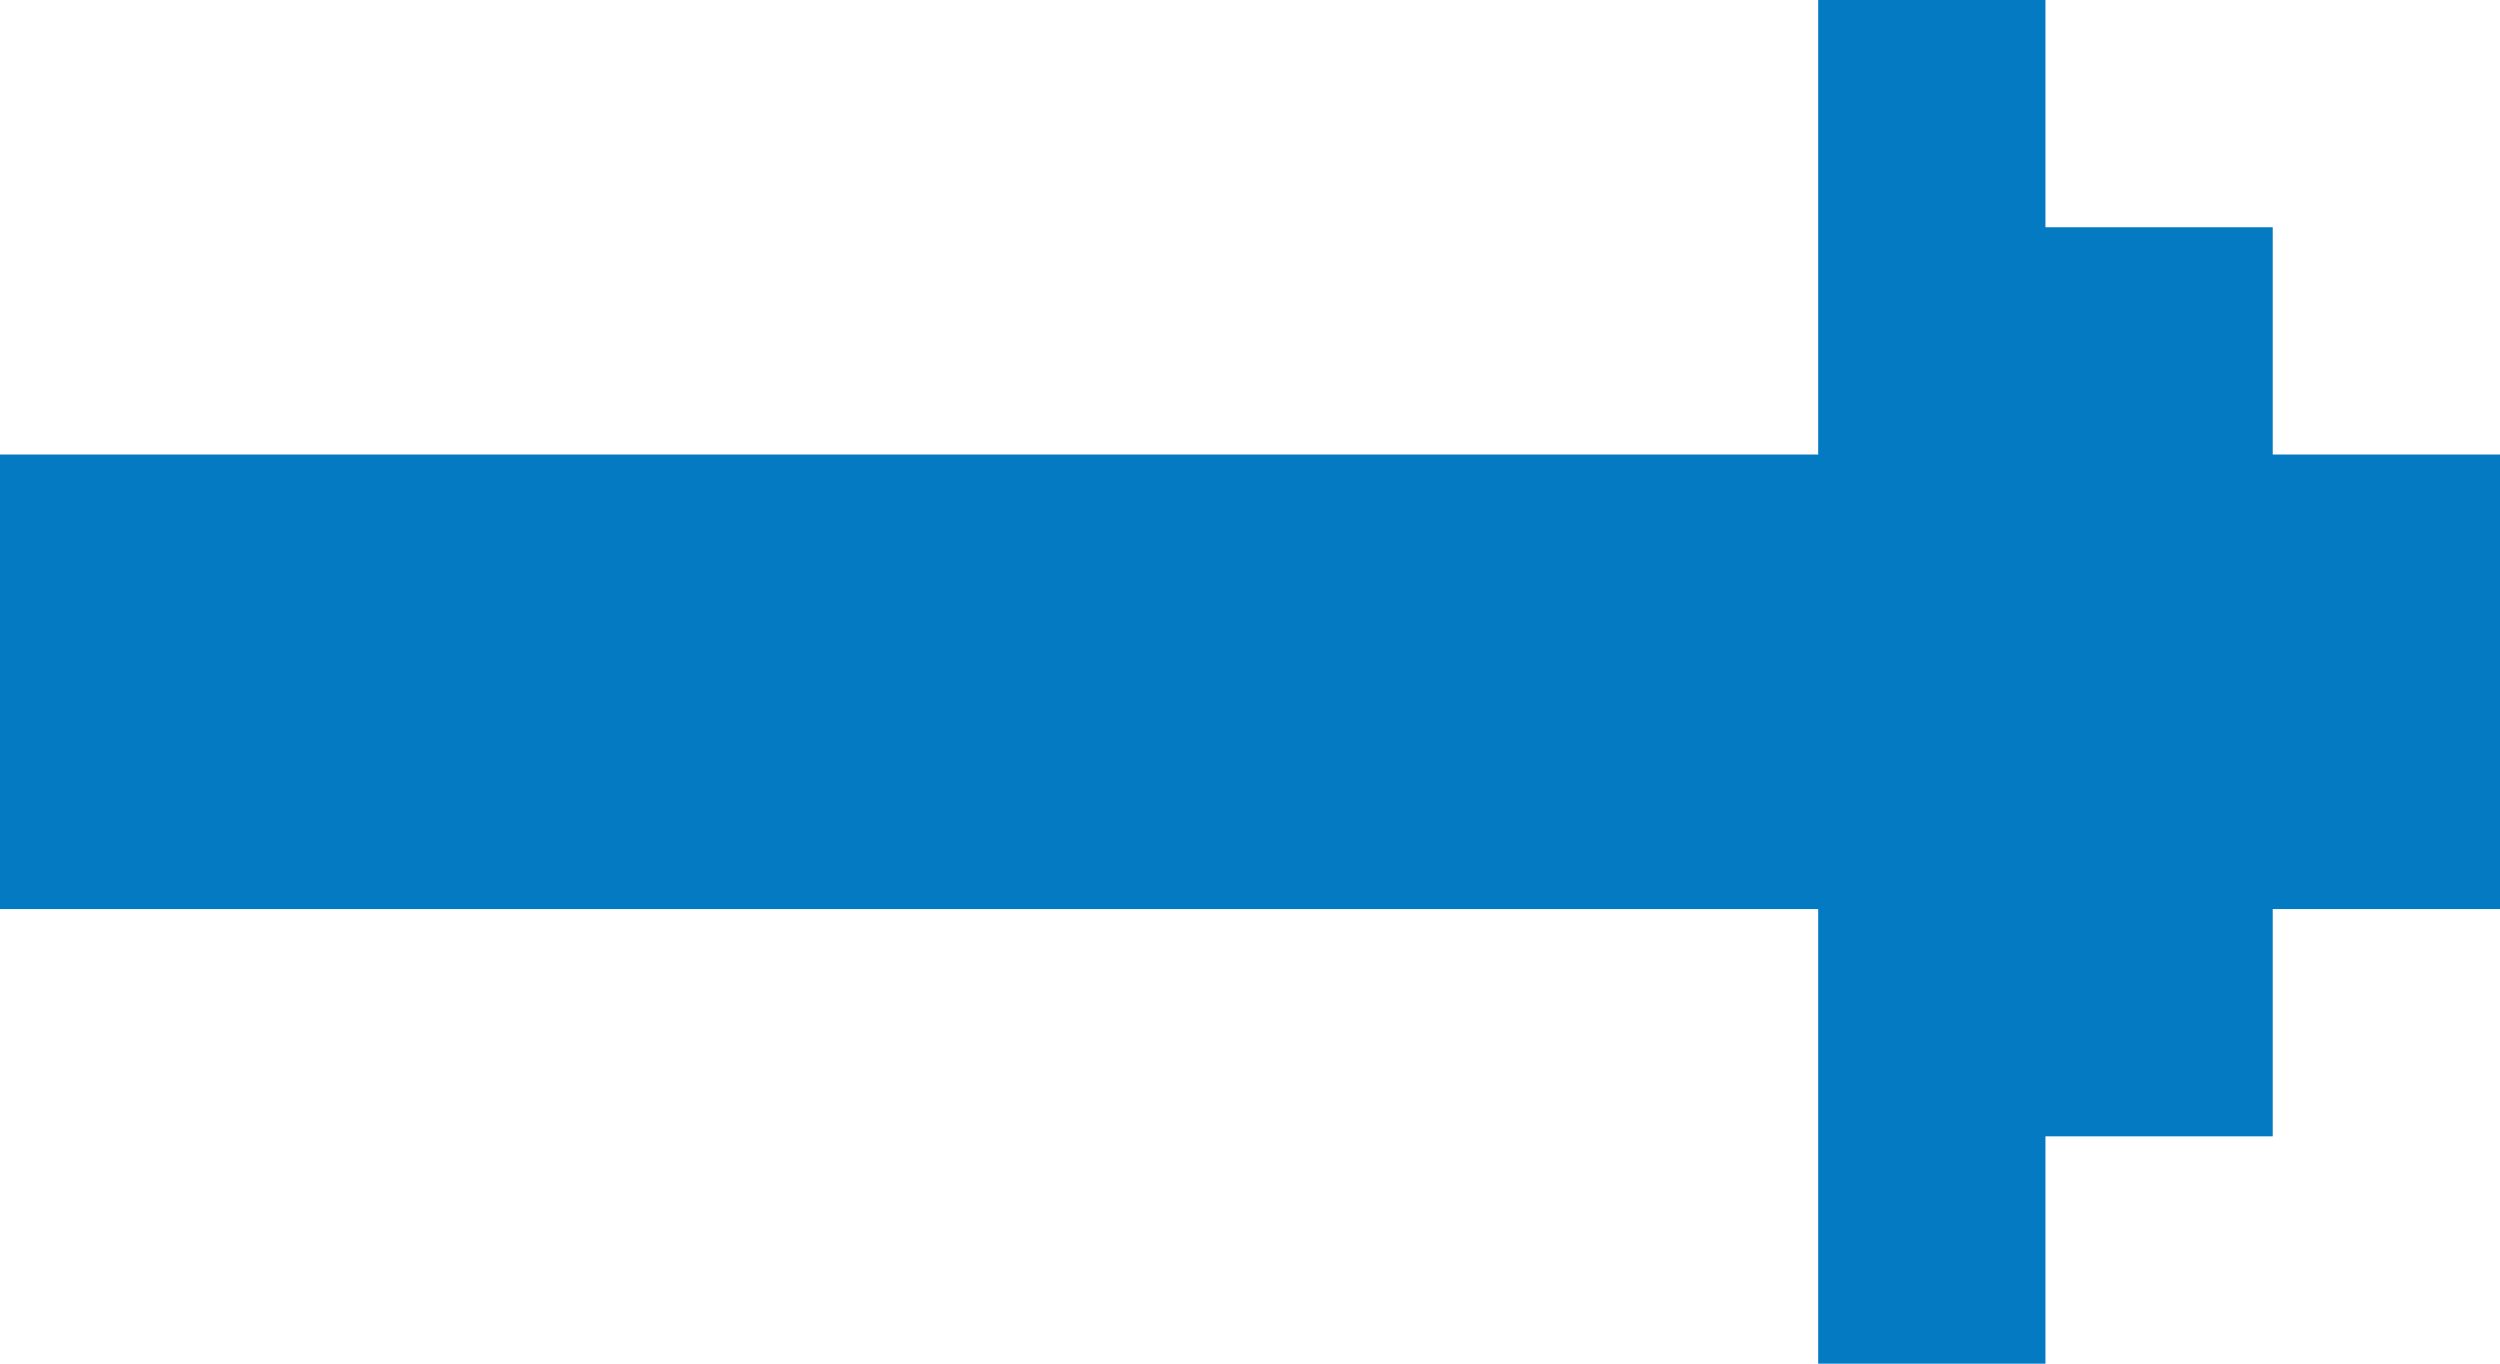 <?xml version="1.0" encoding="utf-8"?>
<!-- Generator: Adobe Illustrator 23.0.1, SVG Export Plug-In . SVG Version: 6.00 Build 0)  -->
<svg version="1.1" id="レイヤー_1" xmlns="http://www.w3.org/2000/svg" xmlns:xlink="http://www.w3.org/1999/xlink" x="0px"
	 y="0px" width="11px" height="6px" viewBox="0 0 11 6" style="enable-background:new 0 0 11 6;" xml:space="preserve">
<style type="text/css">
	.st0{fill:#047AC2;}
</style>
<g>
	<polygon class="st0" points="11,2 10,2 10,1 9,1 9,0 8,0 8,2 0,2 0,4 8,4 8,6 9,6 9,5 10,5 10,4 11,4 	"/>
</g>
</svg>
